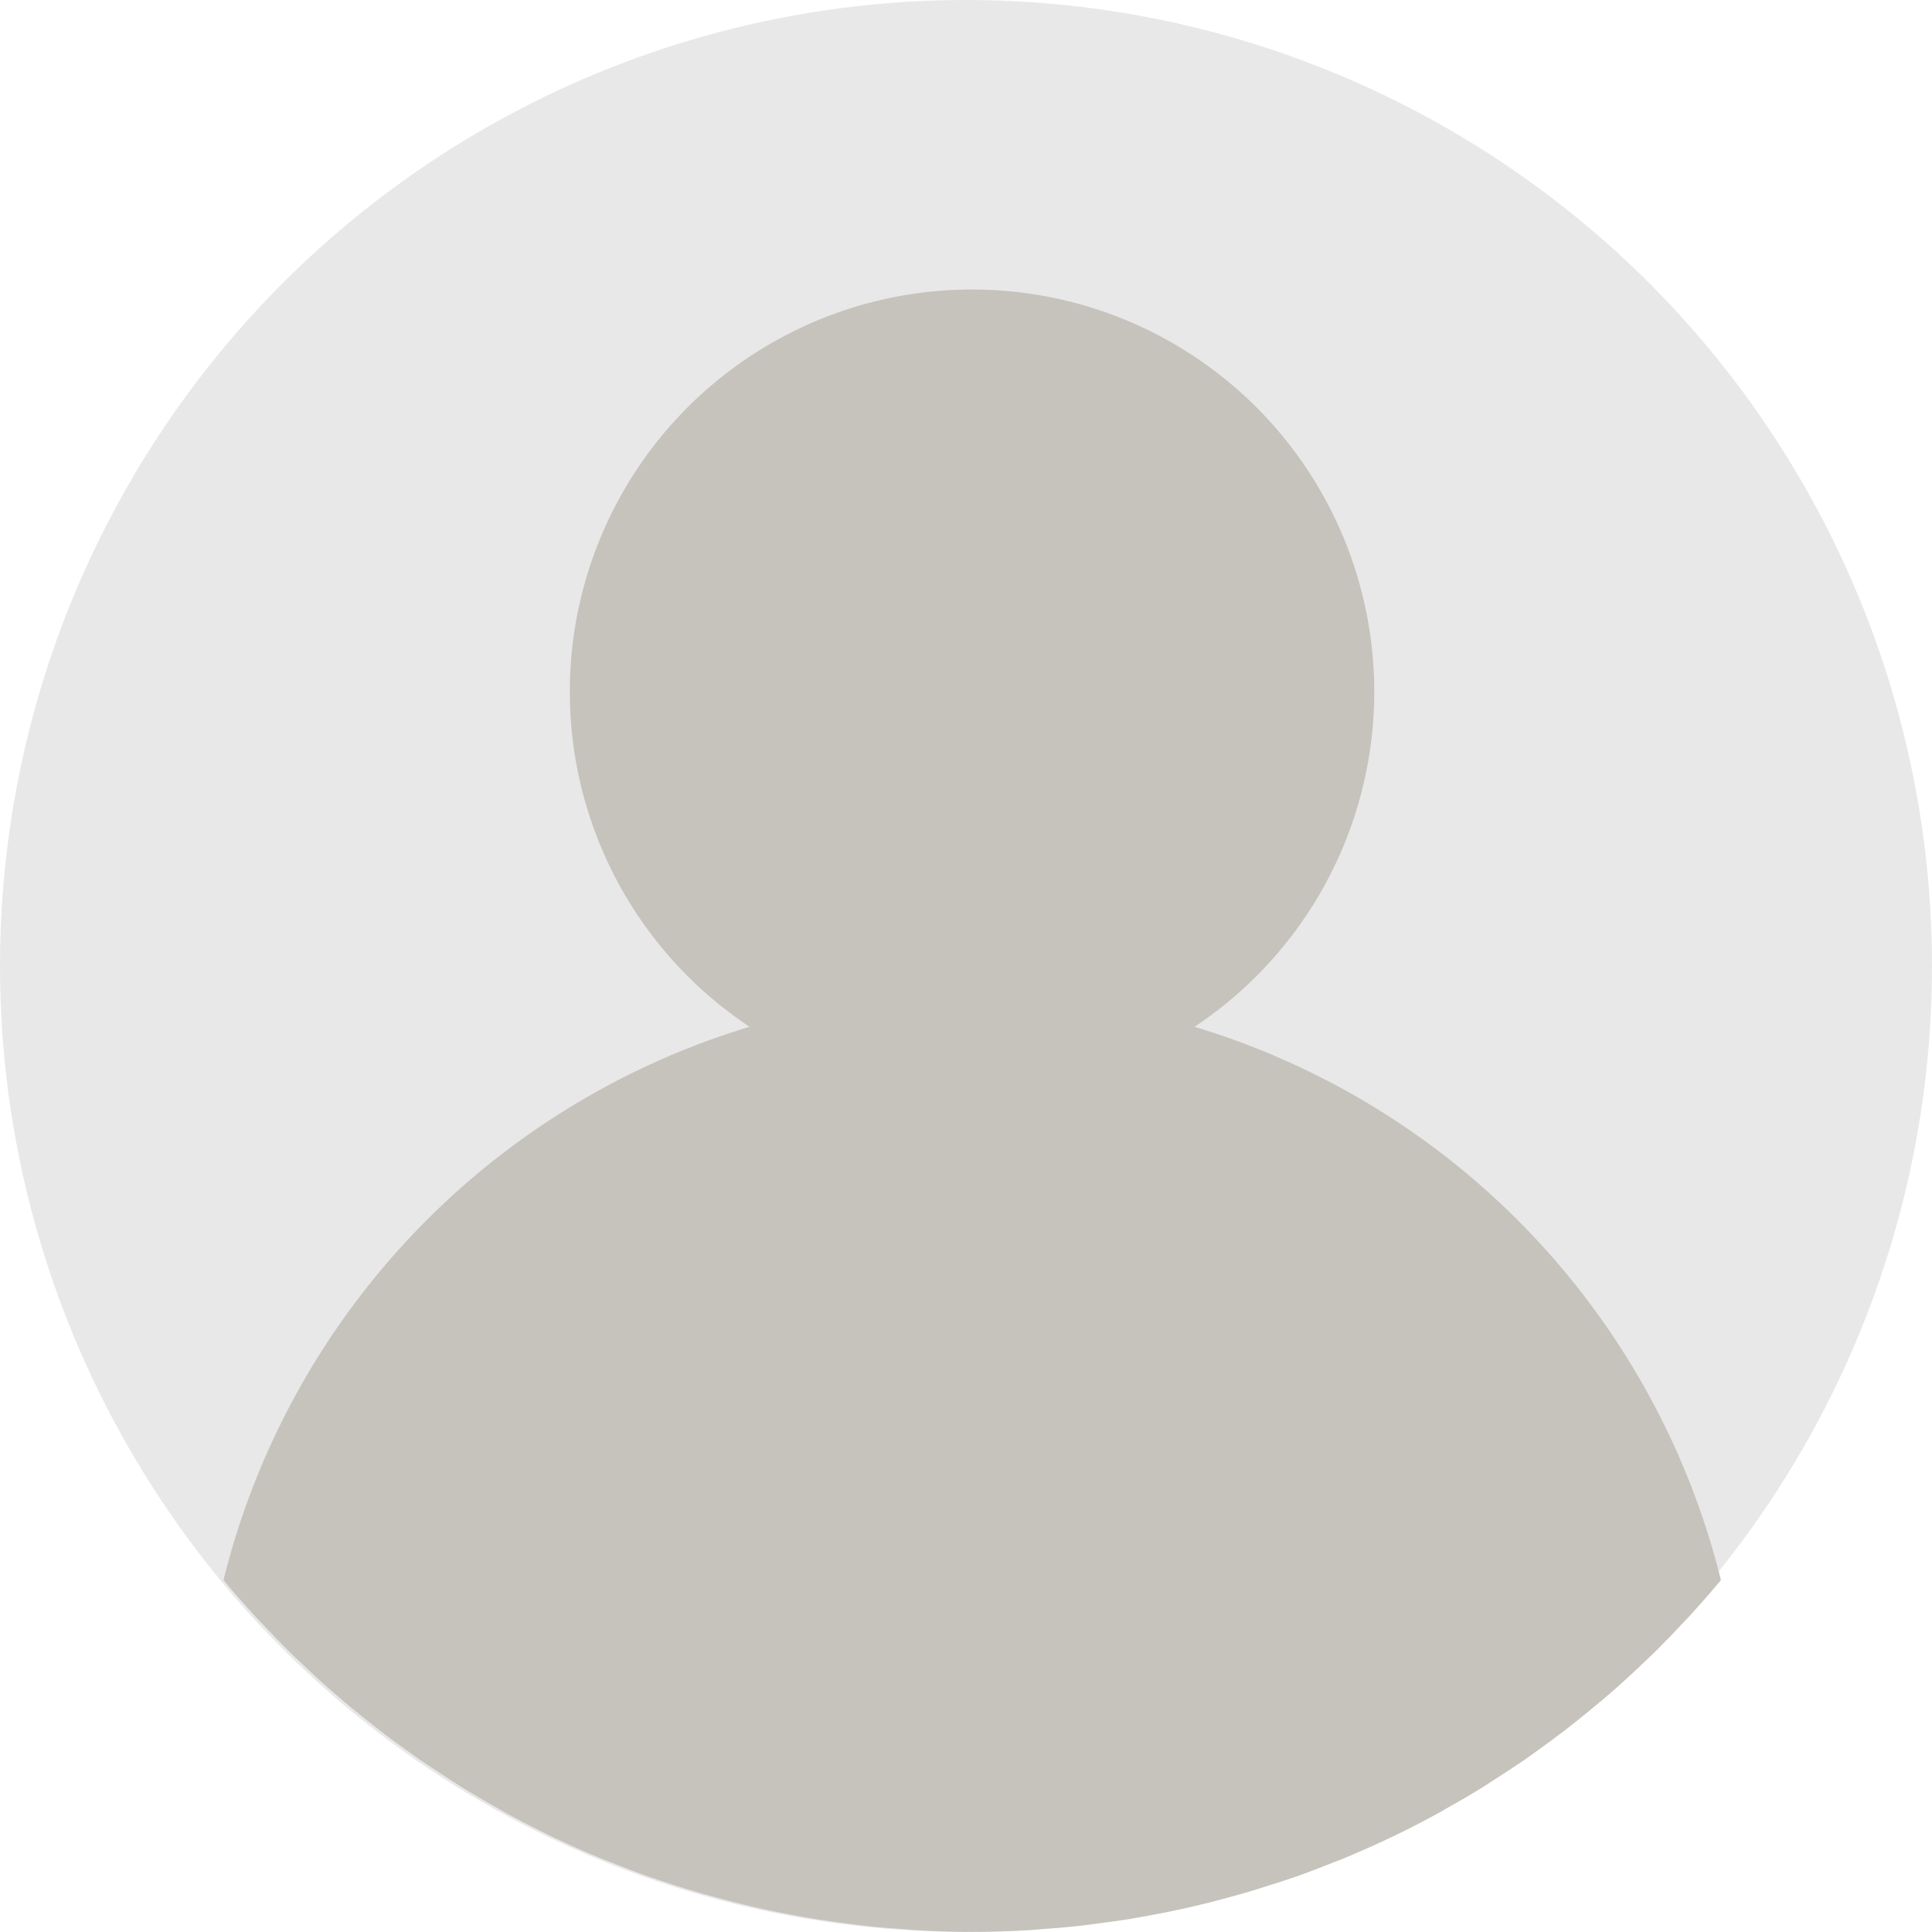 <svg xmlns="http://www.w3.org/2000/svg" width="60" height="60" viewBox="0 0 60 60">
  <g id="IK_persona" transform="translate(0 -0.374)">
    <circle id="Kruh" cx="30" cy="30" r="30" transform="translate(0 0.374)" fill="#e8e8e8"/>
    <path id="Postava" d="M83.5,94.894a12.491,12.491,0,1,0-13.819,0h0a0,0,0,0,1,0,0,23.969,23.969,0,0,0-16.337,17.181h0c.329.4.67.784,1.019,1.164.084.093.173.181.259.272.269.285.54.566.819.841.116.113.233.223.351.334.258.246.519.488.786.724.132.117.266.232.4.347q.392.336.8.658c.142.113.284.225.427.336q.409.315.83.614c.145.1.287.208.434.309.3.2.6.4.9.593.136.086.27.176.407.261.35.215.706.422,1.065.624.095.053.187.11.283.162q.7.381,1.415.728l.035.016q.685.328,1.391.621c.146.061.295.116.441.174.339.135.679.269,1.024.391.183.066.368.125.553.187.314.106.631.209.949.3.2.06.4.117.609.173q.462.128.932.243.317.077.637.147c.313.069.628.131.944.189.214.04.428.08.644.115.327.053.656.1.986.141.208.027.415.057.625.079.364.04.732.068,1.1.094.178.012.354.031.532.041.549.031,1.1.049,1.655.049s1.107-.018,1.655-.047c.178-.009.355-.028.532-.041.368-.026.736-.054,1.1-.094.209-.023.416-.052.625-.079.33-.043.659-.087.986-.141.215-.035.43-.075.644-.114.316-.058.632-.121.944-.189q.32-.07.637-.147.468-.114.932-.243c.2-.056.407-.112.609-.173.32-.1.635-.2.949-.3.184-.062.371-.122.553-.187.345-.124.685-.256,1.024-.391.147-.058.3-.113.441-.174.467-.2.93-.4,1.384-.619l.042-.019q.718-.345,1.415-.728c.1-.052.188-.109.283-.162.359-.2.715-.408,1.065-.624.137-.084.272-.174.407-.261.3-.194.6-.39.9-.593.146-.1.289-.205.434-.309q.42-.3.83-.614c.144-.11.285-.223.427-.336q.4-.322.8-.658c.134-.115.269-.23.4-.347.266-.236.528-.479.786-.724.117-.111.235-.222.351-.334q.418-.412.819-.841c.085-.092.174-.18.259-.272.349-.38.69-.767,1.019-1.164h0A23.966,23.966,0,0,0,83.5,94.894Z" transform="translate(-46.403 -62.632)" fill="#c6c3bd"/>
  </g>
</svg>

